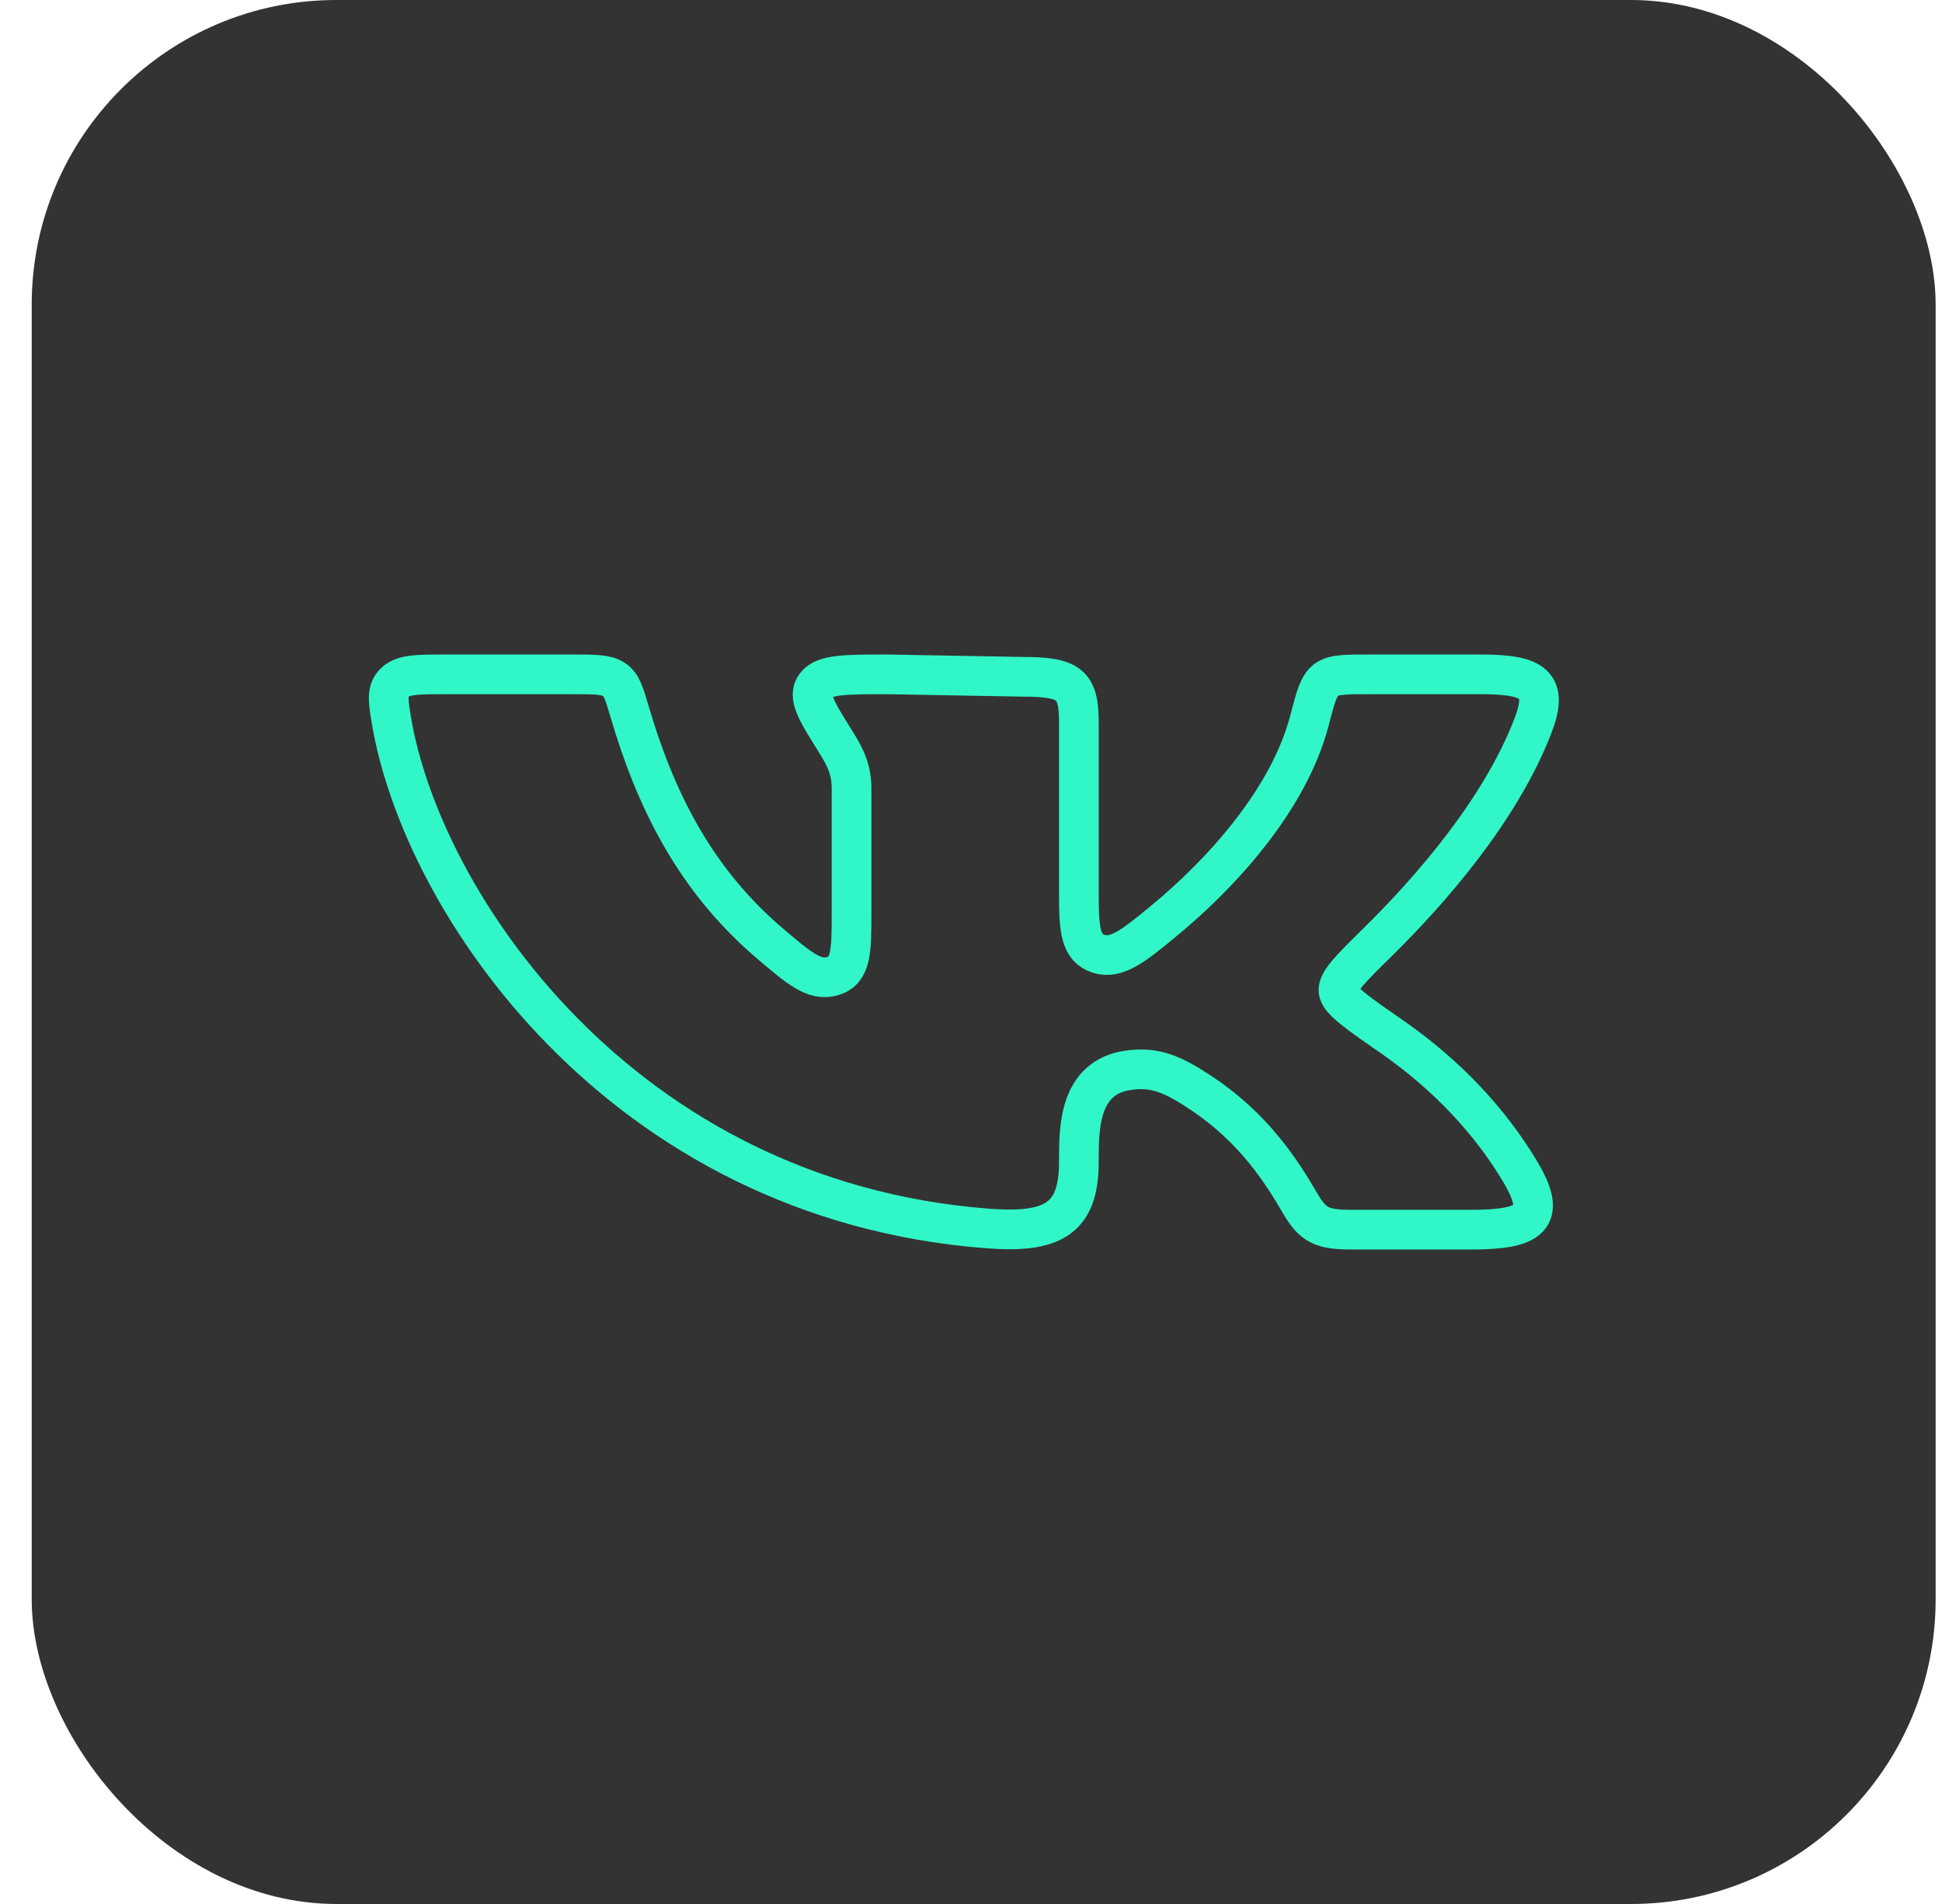 <?xml version="1.0" encoding="UTF-8"?> <svg xmlns="http://www.w3.org/2000/svg" width="51" height="50" viewBox="0 0 51 50" fill="none"><rect x="0.833" width="50" height="50" rx="8" fill="#333333"></rect><path d="M28.333 23.48V18.988C28.333 17.976 28.105 17.773 26.853 17.773L23.303 17.709C22.198 17.709 21.645 17.709 21.422 17.997C21.198 18.285 21.446 18.68 21.94 19.467C22.215 19.905 22.363 20.222 22.363 20.713V23.945C22.363 24.966 22.363 25.478 21.879 25.63C21.396 25.78 20.996 25.438 20.192 24.752C18.229 23.07 17.204 20.97 16.532 18.681C16.393 18.207 16.324 17.97 16.116 17.839C15.907 17.707 15.61 17.709 15.017 17.709H11.694C10.966 17.709 10.602 17.709 10.374 17.915C10.148 18.123 10.192 18.388 10.279 18.917C11.077 23.689 16.292 31.514 25.927 32.26C27.634 32.392 28.333 32.021 28.333 30.516C28.333 29.663 28.311 28.285 29.644 28.104C30.343 28.009 30.813 28.21 31.594 28.736C32.947 29.65 33.657 30.765 34.151 31.613C34.479 32.174 34.722 32.292 35.492 32.292H38.625C40.208 32.292 40.639 31.981 39.933 30.785C39.136 29.444 38.007 28.247 36.616 27.269C35.656 26.604 35.177 26.273 35.151 26.027C35.123 25.783 35.474 25.436 36.178 24.744C37.538 23.405 39.389 21.303 40.253 19.073C40.682 17.968 40.279 17.709 38.888 17.709H36.074C34.71 17.709 34.712 17.671 34.39 18.915C33.867 20.934 32.157 22.875 30.55 24.196C29.788 24.823 29.327 25.201 28.851 25.046C28.375 24.892 28.333 24.423 28.333 23.48Z" stroke="#31F7C8" stroke-width="1.042" stroke-linecap="round" stroke-linejoin="round"></path></svg> 